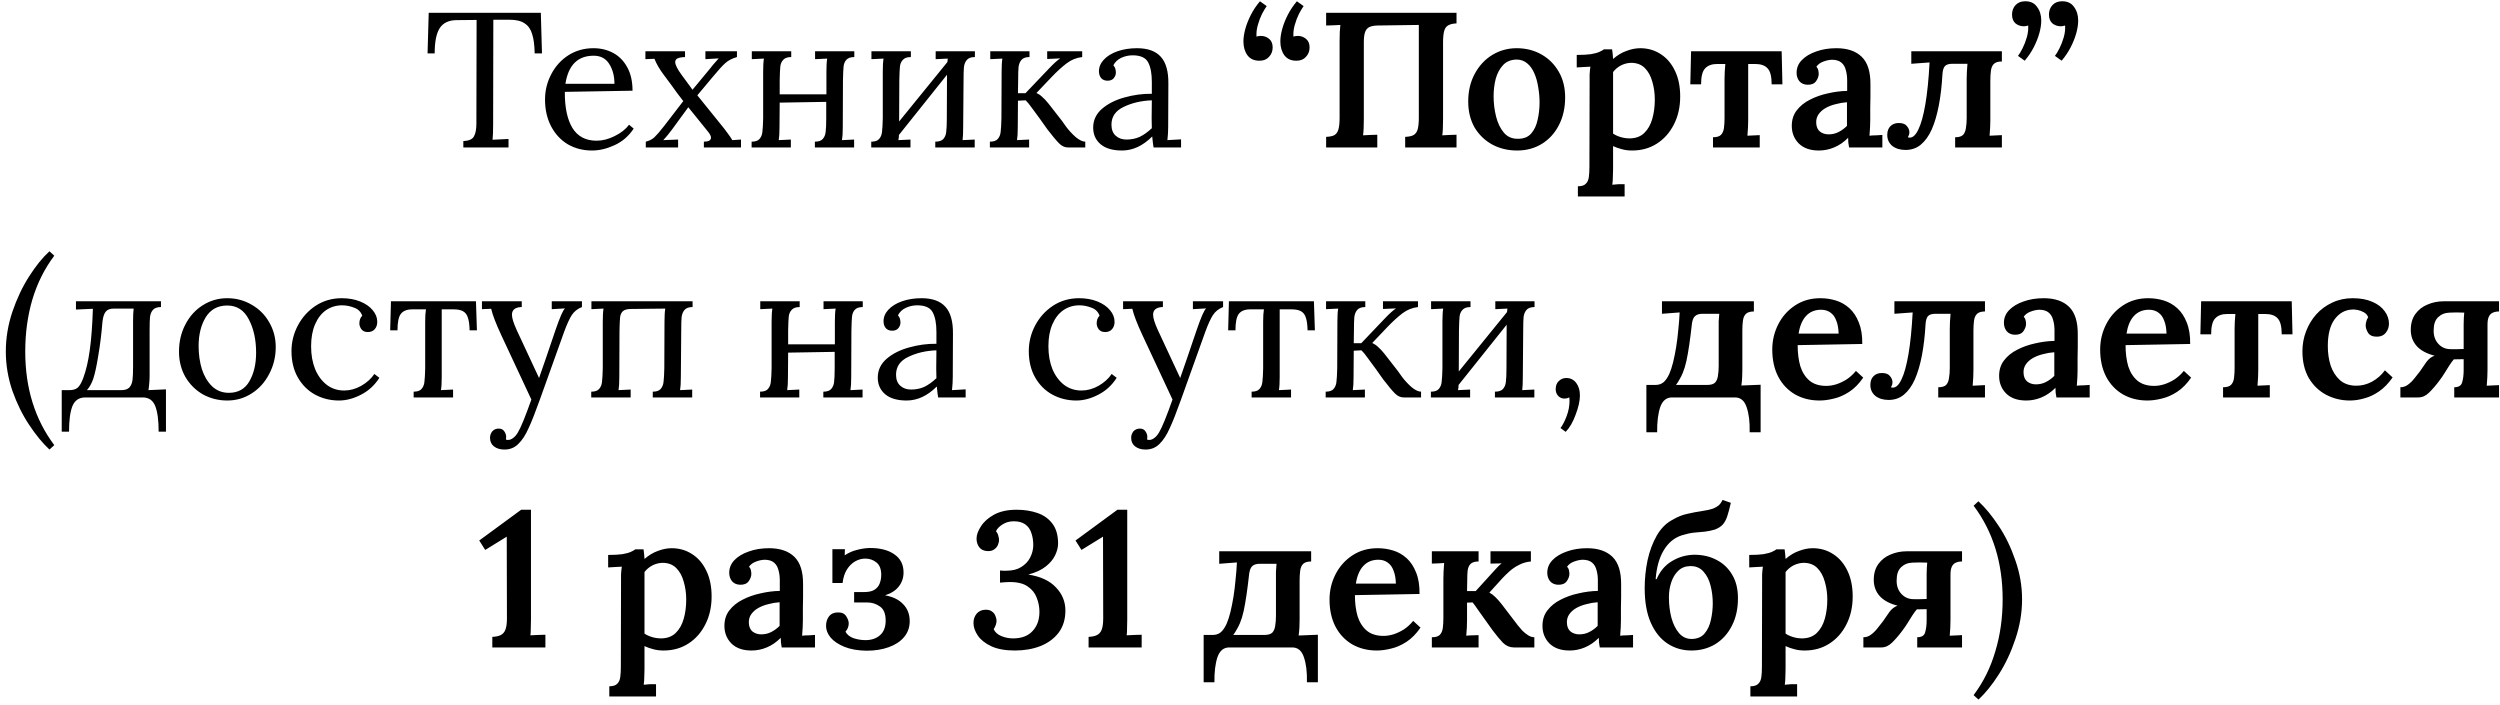 <?xml version="1.0" encoding="UTF-8"?> <svg xmlns="http://www.w3.org/2000/svg" width="390" height="110" viewBox="0 0 390 110" fill="none"> <path d="M72.279 22.01C73.139 21.97 73.689 21.73 73.929 21.29C74.189 20.85 74.319 20.17 74.319 19.25V18.32L74.349 3.11L71.259 3.14C70.019 3.14 69.129 3.56 68.589 4.4C68.069 5.22 67.809 6.53 67.809 8.33H66.699L66.879 2H84.369L84.549 8.33H83.409C83.389 7.07 83.259 6.07 83.019 5.33C82.799 4.57 82.409 4.01 81.849 3.65C81.309 3.27 80.529 3.08 79.509 3.08H76.959L76.929 19.43C76.929 20.49 76.899 21.28 76.839 21.8L79.329 21.68V23H72.279V22.01ZM92.344 23.48C90.964 23.48 89.714 23.16 88.594 22.52C87.494 21.86 86.624 20.93 85.984 19.73C85.344 18.51 85.024 17.11 85.024 15.53C85.024 14.13 85.344 12.82 85.984 11.6C86.624 10.36 87.514 9.37 88.654 8.63C89.814 7.89 91.124 7.52 92.584 7.52C93.724 7.52 94.754 7.77 95.674 8.27C96.594 8.77 97.324 9.52 97.864 10.52C98.404 11.5 98.674 12.71 98.674 14.15L88.114 14.33C88.094 16.73 88.484 18.6 89.284 19.94C90.104 21.28 91.364 21.95 93.064 21.95C93.984 21.95 94.924 21.71 95.884 21.23C96.864 20.75 97.614 20.16 98.134 19.46L98.854 20.06C98.094 21.22 97.104 22.08 95.884 22.64C94.684 23.2 93.504 23.48 92.344 23.48ZM95.854 13.07C95.854 11.87 95.584 10.84 95.044 9.98C94.504 9.12 93.694 8.69 92.614 8.69C90.134 8.69 88.664 10.15 88.204 13.07H95.854ZM100.744 22.1C101.304 21.96 101.754 21.73 102.094 21.41C102.434 21.09 102.934 20.51 103.594 19.67L106.594 15.77C106.254 15.33 105.924 14.9 105.604 14.48C105.304 14.06 105.024 13.67 104.764 13.31L103.624 11.78C102.924 10.86 102.414 9.99 102.094 9.17L100.684 9.23V8H106.864V8.9C106.344 8.92 105.954 8.99 105.694 9.11C105.454 9.23 105.334 9.42 105.334 9.68C105.334 10.1 105.654 10.75 106.294 11.63L108.034 14L110.764 10.7L111.244 10.1C111.684 9.58 111.974 9.25 112.114 9.11L110.044 9.23V8H114.964V8.9C114.204 9.12 113.604 9.43 113.164 9.83C112.724 10.21 112.034 10.97 111.094 12.11L108.784 14.87L112.924 20C113.004 20.12 113.184 20.36 113.464 20.72C113.744 21.08 114.004 21.46 114.244 21.86L115.594 21.77V23H109.804V22.1C110.544 22.1 110.914 21.89 110.914 21.47C110.914 21.25 110.784 20.97 110.524 20.63L107.374 16.73L104.854 20.18C104.334 20.88 103.874 21.44 103.474 21.86L105.784 21.77V23H100.744V22.1ZM131.472 19.82C131.472 20.72 131.432 21.4 131.352 21.86L133.242 21.77V23H127.122V22.1C127.702 22.1 128.112 21.96 128.352 21.68C128.612 21.38 128.762 21.01 128.802 20.57C128.862 20.11 128.892 19.4 128.892 18.44V15.89L121.632 16.01L121.602 19.82C121.602 20.72 121.562 21.4 121.482 21.86L123.372 21.77V23H117.252V22.1C117.832 22.1 118.242 21.96 118.482 21.68C118.742 21.38 118.892 21.01 118.932 20.57C118.992 20.11 119.032 19.4 119.052 18.44V11.18C119.052 10.28 119.092 9.6 119.172 9.14L117.282 9.23V8H123.432V8.9C122.852 8.9 122.432 9.05 122.172 9.35C121.912 9.63 121.762 9.99 121.722 10.43C121.682 10.85 121.652 11.56 121.632 12.56V14.72H128.922V11.18C128.922 10.28 128.962 9.6 129.042 9.14L127.152 9.23V8H133.272V8.9C132.692 8.9 132.272 9.05 132.012 9.35C131.772 9.63 131.632 9.99 131.592 10.43C131.552 10.85 131.522 11.56 131.502 12.56L131.472 19.82ZM152.084 8.9C151.504 8.9 151.084 9.05 150.824 9.35C150.584 9.63 150.434 10 150.374 10.46C150.334 10.9 150.314 11.6 150.314 12.56L150.254 19.82C150.254 20.72 150.224 21.4 150.164 21.86L152.054 21.77V23H145.904V22.1C146.484 22.1 146.904 21.96 147.164 21.68C147.424 21.38 147.574 21 147.614 20.54C147.674 20.08 147.704 19.38 147.704 18.44L147.734 11.66L140.234 21.05C140.234 21.31 140.204 21.58 140.144 21.86L142.034 21.77V23H135.914V22.1C136.494 22.1 136.904 21.96 137.144 21.68C137.404 21.38 137.554 21.01 137.594 20.57C137.654 20.11 137.694 19.4 137.714 18.44V11.18C137.714 10.28 137.754 9.6 137.834 9.14L135.944 9.23V8H142.094V8.9C141.514 8.9 141.094 9.05 140.834 9.35C140.574 9.63 140.424 9.99 140.384 10.43C140.344 10.85 140.314 11.56 140.294 12.56L140.264 18.95L147.794 9.68C147.794 9.56 147.814 9.38 147.854 9.14L145.964 9.23V8H152.084V8.9ZM165.672 18.86C165.712 18.9 165.932 19.21 166.332 19.79C166.752 20.35 167.242 20.88 167.802 21.38C168.382 21.86 168.882 22.1 169.302 22.1V23H166.572C166.092 23 165.642 22.79 165.222 22.37C164.802 21.95 164.192 21.22 163.392 20.18L162.222 18.53C161.782 17.91 161.362 17.34 160.962 16.82C160.582 16.28 160.262 15.89 160.002 15.65L158.802 15.71L158.772 19.82C158.772 20.72 158.732 21.4 158.652 21.86L160.542 21.77V23H154.422V22.1C155.002 22.1 155.412 21.96 155.652 21.68C155.912 21.38 156.062 21.01 156.102 20.57C156.162 20.11 156.202 19.4 156.222 18.44L156.252 11.18C156.252 10.28 156.292 9.6 156.372 9.14L154.482 9.23V8H160.602V8.9C160.022 8.9 159.602 9.05 159.342 9.35C159.102 9.63 158.952 10 158.892 10.46C158.852 10.9 158.832 11.6 158.832 12.56L158.802 14.54H159.972L163.632 10.7C164.392 9.9 164.982 9.37 165.402 9.11L163.362 9.2V8H168.822V8.9C167.942 9 167.142 9.32 166.422 9.86C165.702 10.4 164.902 11.13 164.022 12.05L161.682 14.51C162.042 14.67 162.352 14.88 162.612 15.14C162.892 15.38 163.202 15.71 163.542 16.13L165.672 18.86ZM175.036 23.48C173.576 23.48 172.456 23.15 171.676 22.49C170.916 21.83 170.536 20.97 170.536 19.91C170.536 18.75 170.996 17.77 171.916 16.97C172.856 16.17 174.026 15.58 175.426 15.2C176.846 14.8 178.266 14.61 179.686 14.63V12.77C179.686 11.47 179.496 10.46 179.116 9.74C178.736 9 177.926 8.63 176.686 8.63C176.066 8.63 175.476 8.76 174.916 9.02C174.356 9.28 173.946 9.67 173.686 10.19C173.946 10.47 174.076 10.85 174.076 11.33C174.076 11.63 173.966 11.92 173.746 12.2C173.526 12.46 173.206 12.59 172.786 12.59C172.366 12.59 172.036 12.46 171.796 12.2C171.556 11.92 171.436 11.56 171.436 11.12C171.436 10.46 171.686 9.86 172.186 9.32C172.706 8.76 173.416 8.32 174.316 8C175.236 7.68 176.256 7.52 177.376 7.52C179.056 7.52 180.296 7.97 181.096 8.87C181.896 9.75 182.286 11.15 182.266 13.07L182.236 19.82C182.236 20.46 182.196 21.14 182.116 21.86L184.246 21.74V23H179.956C179.896 22.7 179.826 22.13 179.746 21.29C178.286 22.75 176.716 23.48 175.036 23.48ZM175.726 21.77C176.486 21.77 177.176 21.63 177.796 21.35C178.416 21.05 179.046 20.6 179.686 20C179.666 19.7 179.656 19.19 179.656 18.47L179.686 15.65C178.046 15.71 176.586 16.05 175.306 16.67C174.026 17.27 173.386 18.2 173.386 19.46C173.386 20.2 173.606 20.77 174.046 21.17C174.486 21.57 175.046 21.77 175.726 21.77ZM196.555 0.2L197.605 0.95C197.405 1.23 197.165 1.63 196.885 2.15C196.625 2.67 196.405 3.25 196.225 3.89C196.045 4.51 195.975 5.12 196.015 5.72C196.155 5.66 196.275 5.63 196.375 5.63C196.475 5.61 196.575 5.6 196.675 5.6C197.175 5.6 197.605 5.75 197.965 6.05C198.345 6.35 198.535 6.8 198.535 7.4C198.535 7.98 198.345 8.47 197.965 8.87C197.605 9.27 197.125 9.47 196.525 9.47C195.685 9.49 195.045 9.21 194.605 8.63C194.185 8.05 193.975 7.33 193.975 6.47C193.975 5.87 194.075 5.21 194.275 4.49C194.475 3.77 194.765 3.04 195.145 2.3C195.525 1.56 195.995 0.86 196.555 0.2ZM202.315 0.2L203.365 0.95C203.165 1.23 202.925 1.63 202.645 2.15C202.385 2.67 202.165 3.25 201.985 3.89C201.805 4.51 201.735 5.12 201.775 5.72C201.915 5.66 202.035 5.63 202.135 5.63C202.235 5.61 202.335 5.6 202.435 5.6C202.935 5.6 203.365 5.75 203.725 6.05C204.105 6.35 204.295 6.8 204.295 7.4C204.295 7.98 204.105 8.47 203.725 8.87C203.365 9.27 202.885 9.47 202.285 9.47C201.445 9.49 200.805 9.21 200.365 8.63C199.945 8.05 199.735 7.33 199.735 6.47C199.735 5.87 199.835 5.21 200.035 4.49C200.235 3.77 200.525 3.04 200.905 2.3C201.285 1.56 201.755 0.86 202.315 0.2ZM206.877 23V21.35C207.437 21.33 207.867 21.24 208.167 21.08C208.467 20.9 208.677 20.6 208.797 20.18C208.917 19.74 208.977 19.14 208.977 18.38V6.41C208.977 5.91 208.987 5.43 209.007 4.97C209.047 4.51 209.077 4.15 209.097 3.89C208.757 3.91 208.367 3.93 207.927 3.95C207.487 3.95 207.137 3.96 206.877 3.98V2H227.217V3.65C226.677 3.67 226.247 3.77 225.927 3.95C225.627 4.11 225.417 4.4 225.297 4.82C225.177 5.24 225.117 5.84 225.117 6.62V18.53C225.117 19.07 225.107 19.57 225.087 20.03C225.067 20.49 225.037 20.85 224.997 21.11C225.337 21.09 225.727 21.07 226.167 21.05C226.607 21.03 226.957 21.02 227.217 21.02V23H219.207V21.35C219.767 21.33 220.197 21.24 220.497 21.08C220.817 20.9 221.037 20.6 221.157 20.18C221.277 19.74 221.337 19.14 221.337 18.38V3.89L214.827 3.98C214.327 4 213.927 4.08 213.627 4.22C213.327 4.36 213.107 4.61 212.967 4.97C212.827 5.33 212.757 5.86 212.757 6.56V18.53C212.757 19.07 212.747 19.57 212.727 20.03C212.707 20.49 212.677 20.85 212.637 21.11C212.977 21.09 213.367 21.07 213.807 21.05C214.247 21.03 214.597 21.02 214.857 21.02V23H206.877ZM236.662 23.48C235.242 23.48 233.952 23.17 232.792 22.55C231.632 21.91 230.712 21.02 230.032 19.88C229.372 18.72 229.042 17.37 229.042 15.83C229.042 14.21 229.382 12.77 230.062 11.51C230.742 10.25 231.652 9.27 232.792 8.57C233.952 7.87 235.222 7.52 236.602 7.52C238.022 7.52 239.302 7.84 240.442 8.48C241.582 9.12 242.482 10.01 243.142 11.15C243.822 12.29 244.162 13.64 244.162 15.2C244.162 16.84 243.832 18.29 243.172 19.55C242.532 20.79 241.642 21.76 240.502 22.46C239.382 23.14 238.102 23.48 236.662 23.48ZM236.812 21.65C237.712 21.65 238.402 21.37 238.882 20.81C239.362 20.25 239.692 19.54 239.872 18.68C240.072 17.8 240.172 16.9 240.172 15.98C240.172 15.2 240.102 14.41 239.962 13.61C239.842 12.81 239.642 12.09 239.362 11.45C239.082 10.79 238.712 10.27 238.252 9.89C237.792 9.49 237.232 9.29 236.572 9.29C235.692 9.31 234.992 9.6 234.472 10.16C233.952 10.72 233.572 11.43 233.332 12.29C233.112 13.15 233.002 14.06 233.002 15.02C233.002 16.1 233.132 17.16 233.392 18.2C233.652 19.22 234.062 20.06 234.622 20.72C235.182 21.36 235.912 21.67 236.812 21.65ZM246.15 30.65V29.06C246.73 29.06 247.14 28.93 247.38 28.67C247.64 28.43 247.8 28.08 247.86 27.62C247.92 27.16 247.95 26.64 247.95 26.06L247.98 12.77C247.98 12.41 247.98 12.03 247.98 11.63C248 11.23 248.04 10.82 248.1 10.4C247.76 10.42 247.38 10.44 246.96 10.46C246.56 10.48 246.23 10.5 245.97 10.52V8.57C246.89 8.57 247.63 8.53 248.19 8.45C248.77 8.35 249.21 8.23 249.51 8.09C249.83 7.95 250.06 7.82 250.2 7.7H251.49C251.53 7.9 251.56 8.14 251.58 8.42C251.6 8.7 251.62 8.96 251.64 9.2C252.3 8.62 253 8.2 253.74 7.94C254.48 7.66 255.19 7.52 255.87 7.52C257.07 7.52 258.14 7.83 259.08 8.45C260.02 9.05 260.76 9.92 261.3 11.06C261.84 12.18 262.11 13.51 262.11 15.05C262.11 16.69 261.78 18.15 261.12 19.43C260.48 20.69 259.6 21.68 258.48 22.4C257.36 23.12 256.07 23.48 254.61 23.48C254.01 23.48 253.47 23.41 252.99 23.27C252.51 23.15 252.06 22.99 251.64 22.79V26.36C251.64 26.68 251.63 27.06 251.61 27.5C251.61 27.96 251.58 28.4 251.52 28.82C251.84 28.78 252.18 28.75 252.54 28.73C252.9 28.73 253.2 28.73 253.44 28.73V30.65H246.15ZM254.28 21.59C255.2 21.57 255.94 21.29 256.5 20.75C257.08 20.19 257.5 19.45 257.76 18.53C258.02 17.61 258.15 16.61 258.15 15.53C258.15 14.55 258.02 13.62 257.76 12.74C257.52 11.86 257.13 11.15 256.59 10.61C256.05 10.07 255.33 9.8 254.43 9.8C253.87 9.82 253.34 9.96 252.84 10.22C252.36 10.48 251.96 10.82 251.64 11.24C251.64 11.68 251.64 12.13 251.64 12.59C251.64 13.05 251.64 13.54 251.64 14.06C251.64 14.58 251.64 15.17 251.64 15.83C251.64 16.47 251.64 17.2 251.64 18.02C251.64 18.84 251.64 19.78 251.64 20.84C251.96 21.06 252.35 21.24 252.81 21.38C253.27 21.52 253.76 21.59 254.28 21.59ZM267.228 23V21.41C267.808 21.41 268.218 21.29 268.458 21.05C268.718 20.79 268.878 20.43 268.938 19.97C268.998 19.51 269.028 18.99 269.028 18.41V12.29C269.028 11.97 269.038 11.61 269.058 11.21C269.078 10.79 269.108 10.38 269.148 9.98H267.918C267.058 9.98 266.418 10.21 265.998 10.67C265.578 11.11 265.368 11.94 265.368 13.16H263.688L263.808 8H277.938L278.058 13.16H276.378C276.378 11.94 276.168 11.11 275.748 10.67C275.348 10.21 274.688 9.98 273.768 9.98H272.718V18.71C272.718 19.03 272.708 19.42 272.688 19.88C272.668 20.32 272.638 20.75 272.598 21.17L274.518 21.08V23H267.228ZM288.458 23C288.398 22.7 288.358 22.45 288.338 22.25C288.338 22.03 288.328 21.78 288.308 21.5C287.628 22.18 286.898 22.68 286.118 23C285.358 23.32 284.568 23.48 283.748 23.48C282.388 23.48 281.338 23.11 280.598 22.37C279.878 21.63 279.518 20.72 279.518 19.64C279.518 18.68 279.778 17.87 280.298 17.21C280.818 16.53 281.498 15.98 282.338 15.56C283.178 15.12 284.108 14.79 285.128 14.57C286.148 14.33 287.158 14.2 288.158 14.18V12.53C288.158 11.95 288.088 11.42 287.948 10.94C287.828 10.44 287.598 10.05 287.258 9.77C286.918 9.47 286.418 9.32 285.758 9.32C285.318 9.34 284.868 9.44 284.408 9.62C283.968 9.78 283.618 10.04 283.358 10.4C283.518 10.58 283.618 10.78 283.658 11C283.698 11.2 283.718 11.38 283.718 11.54C283.718 11.9 283.578 12.28 283.298 12.68C283.018 13.06 282.568 13.24 281.948 13.22C281.408 13.2 280.988 13.01 280.688 12.65C280.408 12.29 280.268 11.86 280.268 11.36C280.268 10.6 280.538 9.94 281.078 9.38C281.638 8.8 282.388 8.35 283.328 8.03C284.268 7.69 285.318 7.52 286.478 7.52C288.198 7.52 289.518 7.97 290.438 8.87C291.358 9.77 291.808 11.21 291.788 13.19C291.788 13.89 291.788 14.53 291.788 15.11C291.788 15.67 291.778 16.24 291.758 16.82C291.758 17.38 291.758 18.01 291.758 18.71C291.758 19.01 291.748 19.39 291.728 19.85C291.708 20.29 291.678 20.73 291.638 21.17C291.998 21.13 292.358 21.11 292.718 21.11C293.098 21.09 293.408 21.07 293.648 21.05V23H288.458ZM288.128 15.95C287.528 15.99 286.938 16.09 286.358 16.25C285.778 16.39 285.258 16.59 284.798 16.85C284.338 17.11 283.968 17.44 283.688 17.84C283.428 18.22 283.308 18.66 283.328 19.16C283.348 19.78 283.548 20.24 283.928 20.54C284.308 20.82 284.748 20.96 285.248 20.96C285.828 20.96 286.348 20.84 286.808 20.6C287.288 20.36 287.728 20.04 288.128 19.64C288.128 19.44 288.128 19.23 288.128 19.01C288.128 18.79 288.128 18.57 288.128 18.35C288.128 18.07 288.128 17.72 288.128 17.3C288.128 16.88 288.128 16.43 288.128 15.95ZM297.263 23.39C296.423 23.39 295.733 23.18 295.193 22.76C294.673 22.32 294.413 21.75 294.413 21.05C294.413 20.47 294.573 20.02 294.893 19.7C295.213 19.36 295.653 19.19 296.213 19.19C296.813 19.19 297.233 19.35 297.473 19.67C297.733 19.97 297.863 20.29 297.863 20.63C297.863 20.83 297.833 20.99 297.773 21.11C297.733 21.21 297.683 21.31 297.623 21.41C297.703 21.45 297.803 21.47 297.923 21.47C298.423 21.47 298.873 21.04 299.273 20.18C299.693 19.32 300.053 18.02 300.353 16.28C300.653 14.54 300.873 12.36 301.013 9.74L298.163 9.95V8H312.293V9.59C311.713 9.59 311.293 9.72 311.033 9.98C310.793 10.22 310.643 10.57 310.583 11.03C310.523 11.47 310.493 11.99 310.493 12.59V18.71C310.493 19.03 310.483 19.42 310.463 19.88C310.443 20.32 310.413 20.75 310.373 21.17L312.293 21.08V23H305.003V21.41C305.583 21.41 305.993 21.29 306.233 21.05C306.473 20.79 306.623 20.43 306.683 19.97C306.763 19.51 306.803 18.99 306.803 18.41V12.29C306.803 11.97 306.813 11.6 306.833 11.18C306.853 10.76 306.883 10.35 306.923 9.95H304.553C303.993 9.95 303.603 10.08 303.383 10.34C303.183 10.58 303.063 10.99 303.023 11.57C302.923 13.37 302.733 15 302.453 16.46C302.173 17.92 301.803 19.17 301.343 20.21C300.883 21.23 300.313 22.02 299.633 22.58C298.973 23.12 298.183 23.39 297.263 23.39ZM315.857 9.47L314.807 8.72C315.027 8.44 315.267 8.04 315.527 7.52C315.787 7 316.007 6.43 316.187 5.81C316.367 5.17 316.437 4.56 316.397 3.98C316.257 4.02 316.137 4.05 316.037 4.07C315.937 4.09 315.837 4.1 315.737 4.1C315.237 4.1 314.797 3.95 314.417 3.65C314.057 3.33 313.877 2.87 313.877 2.27C313.877 1.69 314.057 1.2 314.417 0.8C314.797 0.4 315.287 0.2 315.887 0.2C316.727 0.18 317.357 0.47 317.777 1.07C318.217 1.65 318.437 2.36 318.437 3.2C318.437 3.8 318.337 4.46 318.137 5.18C317.937 5.9 317.647 6.63 317.267 7.37C316.887 8.11 316.417 8.81 315.857 9.47ZM321.617 9.47L320.567 8.72C320.787 8.44 321.027 8.04 321.287 7.52C321.547 7 321.767 6.43 321.947 5.81C322.127 5.17 322.197 4.56 322.157 3.98C322.017 4.02 321.897 4.05 321.797 4.07C321.697 4.09 321.597 4.1 321.497 4.1C320.997 4.1 320.557 3.95 320.177 3.65C319.817 3.33 319.637 2.87 319.637 2.27C319.637 1.69 319.817 1.2 320.177 0.8C320.557 0.4 321.047 0.2 321.647 0.2C322.487 0.18 323.117 0.47 323.537 1.07C323.977 1.65 324.197 2.36 324.197 3.2C324.197 3.8 324.097 4.46 323.897 5.18C323.697 5.9 323.407 6.63 323.027 7.37C322.647 8.11 322.177 8.81 321.617 9.47ZM8.468 39.89C6.948 41.91 5.808 44.19 5.048 46.73C4.308 49.25 3.938 51.95 3.938 54.83C3.938 60.55 5.448 65.42 8.468 69.44L7.718 70.13C6.638 69.13 5.578 67.84 4.538 66.26C3.498 64.7 2.628 62.93 1.928 60.95C1.248 58.95 0.908 56.91 0.908 54.83C0.908 52.75 1.248 50.69 1.928 48.65C2.628 46.59 3.498 44.75 4.538 43.13C5.578 41.49 6.638 40.18 7.718 39.2L8.468 39.89ZM9.629 60.86H10.859C11.379 60.86 11.789 60.74 12.089 60.5C12.409 60.24 12.709 59.73 12.989 58.97C13.429 57.79 13.769 56.33 14.009 54.59C14.249 52.85 14.409 50.71 14.489 48.17L11.849 48.29V47H25.109V47.9C24.529 47.9 24.109 48.05 23.849 48.35C23.609 48.63 23.459 49 23.399 49.46C23.359 49.9 23.339 50.6 23.339 51.56V58.82C23.319 58.98 23.309 59.19 23.309 59.45C23.269 60.05 23.219 60.52 23.159 60.86L25.889 60.74V67.34H24.749C24.749 65.56 24.569 64.22 24.209 63.32C23.849 62.44 23.199 62 22.259 62H13.289C12.349 62 11.689 62.44 11.309 63.32C10.949 64.22 10.769 65.56 10.769 67.34H9.629V60.86ZM18.929 60.86C19.509 60.86 19.929 60.72 20.189 60.44C20.449 60.14 20.609 59.76 20.669 59.3C20.729 58.82 20.759 58.12 20.759 57.2V50.18C20.759 49.28 20.789 48.6 20.849 48.14H17.729C17.149 48.14 16.729 48.31 16.469 48.65C16.229 48.97 16.069 49.47 15.989 50.15C15.829 52.09 15.609 53.87 15.329 55.49C15.069 57.11 14.809 58.31 14.549 59.09C14.289 59.83 13.959 60.42 13.559 60.86H18.929ZM35.453 62.48C34.074 62.48 32.803 62.16 31.643 61.52C30.503 60.86 29.593 59.95 28.913 58.79C28.253 57.63 27.924 56.32 27.924 54.86C27.924 53.3 28.253 51.89 28.913 50.63C29.573 49.35 30.474 48.35 31.613 47.63C32.773 46.89 34.053 46.52 35.453 46.52C36.834 46.52 38.103 46.86 39.264 47.54C40.423 48.2 41.334 49.11 41.993 50.27C42.673 51.43 43.014 52.72 43.014 54.14C43.014 55.66 42.673 57.06 41.993 58.34C41.334 59.62 40.423 60.63 39.264 61.37C38.123 62.11 36.853 62.48 35.453 62.48ZM35.694 61.28C37.154 61.28 38.224 60.68 38.904 59.48C39.603 58.28 39.953 56.79 39.953 55.01C39.953 52.99 39.574 51.26 38.813 49.82C38.074 48.38 36.953 47.66 35.453 47.66C33.974 47.66 32.853 48.27 32.093 49.49C31.354 50.71 30.983 52.21 30.983 53.99C30.983 55.27 31.154 56.47 31.494 57.59C31.854 58.69 32.383 59.58 33.084 60.26C33.803 60.94 34.673 61.28 35.694 61.28ZM52.882 62.48C51.522 62.48 50.272 62.17 49.132 61.55C48.012 60.93 47.122 60.04 46.462 58.88C45.802 57.72 45.472 56.35 45.472 54.77C45.472 53.37 45.802 52.04 46.462 50.78C47.142 49.5 48.072 48.47 49.252 47.69C50.452 46.91 51.802 46.52 53.302 46.52C54.382 46.52 55.342 46.69 56.182 47.03C57.022 47.37 57.672 47.82 58.132 48.38C58.612 48.94 58.852 49.55 58.852 50.21C58.852 50.67 58.722 51.05 58.462 51.35C58.202 51.65 57.842 51.8 57.382 51.8C56.942 51.8 56.612 51.66 56.392 51.38C56.172 51.08 56.062 50.77 56.062 50.45C56.062 49.95 56.212 49.55 56.512 49.25C56.292 48.63 55.862 48.21 55.222 47.99C54.602 47.75 53.982 47.63 53.362 47.63C52.442 47.63 51.612 47.88 50.872 48.38C50.152 48.88 49.582 49.61 49.162 50.57C48.742 51.53 48.532 52.68 48.532 54.02C48.532 55.36 48.742 56.55 49.162 57.59C49.602 58.63 50.212 59.45 50.992 60.05C51.772 60.63 52.672 60.92 53.692 60.92C54.592 60.92 55.472 60.68 56.332 60.2C57.212 59.7 57.902 59.08 58.402 58.34L59.182 58.94C58.442 60.1 57.482 60.98 56.302 61.58C55.142 62.18 54.002 62.48 52.882 62.48ZM64.529 61.1C65.109 61.1 65.519 60.96 65.759 60.68C66.019 60.38 66.169 60.01 66.209 59.57C66.269 59.11 66.309 58.4 66.329 57.44V50.18C66.329 49.36 66.369 48.72 66.449 48.26H64.319C63.479 48.26 62.879 48.5 62.519 48.98C62.179 49.44 62.009 50.29 62.009 51.53H60.869L60.989 47H74.249L74.399 51.53H73.259C73.239 50.67 73.149 50.01 72.989 49.55C72.849 49.09 72.599 48.76 72.239 48.56C71.899 48.36 71.409 48.26 70.769 48.26H68.909V58.82C68.909 59.72 68.869 60.4 68.789 60.86L70.679 60.77V62H64.529V61.1ZM78.693 70.13C78.033 70.13 77.493 69.97 77.073 69.65C76.653 69.33 76.443 68.88 76.443 68.3C76.443 67.92 76.563 67.58 76.803 67.28C77.063 67 77.393 66.86 77.793 66.86C78.193 66.86 78.483 67 78.663 67.28C78.863 67.56 78.963 67.85 78.963 68.15C78.963 68.33 78.953 68.47 78.933 68.57C78.993 68.61 79.103 68.63 79.263 68.63C79.523 68.63 79.783 68.53 80.043 68.33C80.323 68.13 80.573 67.84 80.793 67.46C81.253 66.7 81.953 64.99 82.893 62.33L78.213 52.31C77.373 50.51 76.843 49.13 76.623 48.17L75.183 48.23V47H81.393V47.9H81.273C80.333 47.96 79.863 48.36 79.863 49.1C79.863 49.6 80.103 50.38 80.583 51.44L84.093 58.97C84.693 57.27 85.553 54.76 86.673 51.44C87.353 49.46 87.843 48.35 88.143 48.11L86.073 48.23V47H90.783V47.9C90.103 48.16 89.573 48.58 89.193 49.16C88.833 49.72 88.433 50.6 87.993 51.8L84.243 62.27C83.523 64.29 82.923 65.81 82.443 66.83C81.983 67.87 81.453 68.68 80.853 69.26C80.273 69.84 79.553 70.13 78.693 70.13ZM108.042 47.9C107.462 47.9 107.042 48.05 106.782 48.35C106.542 48.63 106.392 49 106.332 49.46C106.292 49.9 106.272 50.6 106.272 51.56L106.212 58.82C106.212 59.72 106.172 60.4 106.092 60.86L107.982 60.77V62H101.832V61.1C102.412 61.1 102.822 60.96 103.062 60.68C103.322 60.38 103.472 60.01 103.512 59.57C103.572 59.11 103.612 58.4 103.632 57.44L103.662 50.18C103.662 49.28 103.702 48.6 103.782 48.14L98.442 48.2C97.842 48.2 97.412 48.32 97.152 48.56C96.912 48.8 96.772 49.12 96.732 49.52C96.692 49.92 96.662 50.6 96.642 51.56L96.612 58.82C96.612 59.72 96.572 60.4 96.492 60.86L98.382 60.77V62H92.232V61.1C92.812 61.1 93.222 60.96 93.462 60.68C93.722 60.38 93.872 60.01 93.912 59.57C93.972 59.11 94.012 58.4 94.032 57.44V50.18C94.032 49.28 94.072 48.6 94.152 48.14L92.262 48.23V47H108.042V47.9ZM132.79 58.82C132.79 59.72 132.75 60.4 132.67 60.86L134.56 60.77V62H128.44V61.1C129.02 61.1 129.43 60.96 129.67 60.68C129.93 60.38 130.08 60.01 130.12 59.57C130.18 59.11 130.21 58.4 130.21 57.44V54.89L122.95 55.01L122.92 58.82C122.92 59.72 122.88 60.4 122.8 60.86L124.69 60.77V62H118.57V61.1C119.15 61.1 119.56 60.96 119.8 60.68C120.06 60.38 120.21 60.01 120.25 59.57C120.31 59.11 120.35 58.4 120.37 57.44V50.18C120.37 49.28 120.41 48.6 120.49 48.14L118.6 48.23V47H124.75V47.9C124.17 47.9 123.75 48.05 123.49 48.35C123.23 48.63 123.08 48.99 123.04 49.43C123 49.85 122.97 50.56 122.95 51.56V53.72H130.24V50.18C130.24 49.28 130.28 48.6 130.36 48.14L128.47 48.23V47H134.59V47.9C134.01 47.9 133.59 48.05 133.33 48.35C133.09 48.63 132.95 48.99 132.91 49.43C132.87 49.85 132.84 50.56 132.82 51.56L132.79 58.82ZM141.432 62.48C139.972 62.48 138.852 62.15 138.072 61.49C137.312 60.83 136.932 59.97 136.932 58.91C136.932 57.75 137.392 56.77 138.312 55.97C139.252 55.17 140.422 54.58 141.822 54.2C143.242 53.8 144.662 53.61 146.082 53.63V51.77C146.082 50.47 145.892 49.46 145.512 48.74C145.132 48 144.322 47.63 143.082 47.63C142.462 47.63 141.872 47.76 141.312 48.02C140.752 48.28 140.342 48.67 140.082 49.19C140.342 49.47 140.472 49.85 140.472 50.33C140.472 50.63 140.362 50.92 140.142 51.2C139.922 51.46 139.602 51.59 139.182 51.59C138.762 51.59 138.432 51.46 138.192 51.2C137.952 50.92 137.832 50.56 137.832 50.12C137.832 49.46 138.082 48.86 138.582 48.32C139.102 47.76 139.812 47.32 140.712 47C141.632 46.68 142.652 46.52 143.772 46.52C145.452 46.52 146.692 46.97 147.492 47.87C148.292 48.75 148.682 50.15 148.662 52.07L148.632 58.82C148.632 59.46 148.592 60.14 148.512 60.86L150.642 60.74V62H146.352C146.292 61.7 146.222 61.13 146.142 60.29C144.682 61.75 143.112 62.48 141.432 62.48ZM142.122 60.77C142.882 60.77 143.572 60.63 144.192 60.35C144.812 60.05 145.442 59.6 146.082 59C146.062 58.7 146.052 58.19 146.052 57.47L146.082 54.65C144.442 54.71 142.982 55.05 141.702 55.67C140.422 56.27 139.782 57.2 139.782 58.46C139.782 59.2 140.002 59.77 140.442 60.17C140.882 60.57 141.442 60.77 142.122 60.77ZM167.902 62.48C166.542 62.48 165.292 62.17 164.152 61.55C163.032 60.93 162.142 60.04 161.482 58.88C160.822 57.72 160.492 56.35 160.492 54.77C160.492 53.37 160.822 52.04 161.482 50.78C162.162 49.5 163.092 48.47 164.272 47.69C165.472 46.91 166.822 46.52 168.322 46.52C169.402 46.52 170.362 46.69 171.202 47.03C172.042 47.37 172.692 47.82 173.152 48.38C173.632 48.94 173.872 49.55 173.872 50.21C173.872 50.67 173.742 51.05 173.482 51.35C173.222 51.65 172.862 51.8 172.402 51.8C171.962 51.8 171.632 51.66 171.412 51.38C171.192 51.08 171.082 50.77 171.082 50.45C171.082 49.95 171.232 49.55 171.532 49.25C171.312 48.63 170.882 48.21 170.242 47.99C169.622 47.75 169.002 47.63 168.382 47.63C167.462 47.63 166.632 47.88 165.892 48.38C165.172 48.88 164.602 49.61 164.182 50.57C163.762 51.53 163.552 52.68 163.552 54.02C163.552 55.36 163.762 56.55 164.182 57.59C164.622 58.63 165.232 59.45 166.012 60.05C166.792 60.63 167.692 60.92 168.712 60.92C169.612 60.92 170.492 60.68 171.352 60.2C172.232 59.7 172.922 59.08 173.422 58.34L174.202 58.94C173.462 60.1 172.502 60.98 171.322 61.58C170.162 62.18 169.022 62.48 167.902 62.48ZM178.712 70.13C178.052 70.13 177.512 69.97 177.092 69.65C176.672 69.33 176.462 68.88 176.462 68.3C176.462 67.92 176.582 67.58 176.822 67.28C177.082 67 177.412 66.86 177.812 66.86C178.212 66.86 178.502 67 178.682 67.28C178.882 67.56 178.982 67.85 178.982 68.15C178.982 68.33 178.972 68.47 178.952 68.57C179.012 68.61 179.122 68.63 179.282 68.63C179.542 68.63 179.802 68.53 180.062 68.33C180.342 68.13 180.592 67.84 180.812 67.46C181.272 66.7 181.972 64.99 182.912 62.33L178.232 52.31C177.392 50.51 176.862 49.13 176.642 48.17L175.202 48.23V47H181.412V47.9H181.292C180.352 47.96 179.882 48.36 179.882 49.1C179.882 49.6 180.122 50.38 180.602 51.44L184.112 58.97C184.712 57.27 185.572 54.76 186.692 51.44C187.372 49.46 187.862 48.35 188.162 48.11L186.092 48.23V47H190.802V47.9C190.122 48.16 189.592 48.58 189.212 49.16C188.852 49.72 188.452 50.6 188.012 51.8L184.262 62.27C183.542 64.29 182.942 65.81 182.462 66.83C182.002 67.87 181.472 68.68 180.872 69.26C180.292 69.84 179.572 70.13 178.712 70.13ZM195.252 61.1C195.832 61.1 196.242 60.96 196.482 60.68C196.742 60.38 196.892 60.01 196.932 59.57C196.992 59.11 197.032 58.4 197.052 57.44V50.18C197.052 49.36 197.092 48.72 197.172 48.26H195.042C194.202 48.26 193.602 48.5 193.242 48.98C192.902 49.44 192.732 50.29 192.732 51.53H191.592L191.712 47H204.972L205.122 51.53H203.982C203.962 50.67 203.872 50.01 203.712 49.55C203.572 49.09 203.322 48.76 202.962 48.56C202.622 48.36 202.132 48.26 201.492 48.26H199.632V58.82C199.632 59.72 199.592 60.4 199.512 60.86L201.402 60.77V62H195.252V61.1ZM218.055 57.86C218.095 57.9 218.315 58.21 218.715 58.79C219.135 59.35 219.625 59.88 220.185 60.38C220.765 60.86 221.265 61.1 221.685 61.1V62H218.955C218.475 62 218.025 61.79 217.605 61.37C217.185 60.95 216.575 60.22 215.775 59.18L214.605 57.53C214.165 56.91 213.745 56.34 213.345 55.82C212.965 55.28 212.645 54.89 212.385 54.65L211.185 54.71L211.155 58.82C211.155 59.72 211.115 60.4 211.035 60.86L212.925 60.77V62H206.805V61.1C207.385 61.1 207.795 60.96 208.035 60.68C208.295 60.38 208.445 60.01 208.485 59.57C208.545 59.11 208.585 58.4 208.605 57.44L208.635 50.18C208.635 49.28 208.675 48.6 208.755 48.14L206.865 48.23V47H212.985V47.9C212.405 47.9 211.985 48.05 211.725 48.35C211.485 48.63 211.335 49 211.275 49.46C211.235 49.9 211.215 50.6 211.215 51.56L211.185 53.54H212.355L216.015 49.7C216.775 48.9 217.365 48.37 217.785 48.11L215.745 48.2V47H221.205V47.9C220.325 48 219.525 48.32 218.805 48.86C218.085 49.4 217.285 50.13 216.405 51.05L214.065 53.51C214.425 53.67 214.735 53.88 214.995 54.14C215.275 54.38 215.585 54.71 215.925 55.13L218.055 57.86ZM239.389 47.9C238.809 47.9 238.389 48.05 238.129 48.35C237.889 48.63 237.739 49 237.679 49.46C237.639 49.9 237.619 50.6 237.619 51.56L237.559 58.82C237.559 59.72 237.529 60.4 237.469 60.86L239.359 60.77V62H233.209V61.1C233.789 61.1 234.209 60.96 234.469 60.68C234.729 60.38 234.879 60 234.919 59.54C234.979 59.08 235.009 58.38 235.009 57.44L235.039 50.66L227.539 60.05C227.539 60.31 227.509 60.58 227.449 60.86L229.339 60.77V62H223.219V61.1C223.799 61.1 224.209 60.96 224.449 60.68C224.709 60.38 224.859 60.01 224.899 59.57C224.959 59.11 224.999 58.4 225.019 57.44V50.18C225.019 49.28 225.059 48.6 225.139 48.14L223.249 48.23V47H229.399V47.9C228.819 47.9 228.399 48.05 228.139 48.35C227.879 48.63 227.729 48.99 227.689 49.43C227.649 49.85 227.619 50.56 227.599 51.56L227.569 57.95L235.099 48.68C235.099 48.56 235.119 48.38 235.159 48.14L233.269 48.23V47H239.389V47.9ZM243.437 66.77C243.777 66.33 244.097 65.71 244.397 64.91C244.697 64.11 244.847 63.32 244.847 62.54C244.847 62.3 244.837 62.12 244.817 62C244.557 62.12 244.307 62.18 244.067 62.18C243.667 62.18 243.337 62.04 243.077 61.76C242.817 61.48 242.687 61.13 242.687 60.71C242.687 60.17 242.847 59.75 243.167 59.45C243.487 59.13 243.877 58.97 244.337 58.97C244.997 58.97 245.517 59.23 245.897 59.75C246.277 60.25 246.467 60.9 246.467 61.7C246.467 62.52 246.247 63.51 245.807 64.67C245.387 65.83 244.867 66.73 244.247 67.37L243.437 66.77ZM256.836 67.43V60.05H258.276C258.736 60.05 259.136 59.92 259.476 59.66C259.816 59.38 260.126 58.94 260.406 58.34C260.626 57.84 260.826 57.23 261.006 56.51C261.186 55.77 261.346 54.97 261.486 54.11C261.626 53.23 261.736 52.33 261.816 51.41C261.916 50.49 261.986 49.6 262.026 48.74L259.266 48.95V47H273.606V48.59C273.026 48.59 272.606 48.72 272.346 48.98C272.106 49.22 271.956 49.57 271.896 50.03C271.836 50.47 271.806 50.99 271.806 51.59V57.71C271.806 58.03 271.796 58.41 271.776 58.85C271.756 59.29 271.716 59.72 271.656 60.14L274.656 60.02V67.43H272.946C272.986 65.83 272.826 64.52 272.466 63.5C272.126 62.5 271.526 62 270.666 62H260.826C259.966 62 259.356 62.5 258.996 63.5C258.656 64.52 258.496 65.83 258.516 67.43H256.836ZM261.456 60.05H266.316C266.896 60.05 267.306 59.93 267.546 59.69C267.786 59.43 267.936 59.08 267.996 58.64C268.076 58.18 268.116 57.65 268.116 57.05V51.26C268.116 50.94 268.116 50.57 268.116 50.15C268.136 49.73 268.166 49.33 268.206 48.95H265.596C265.076 48.95 264.686 49.07 264.426 49.31C264.186 49.53 264.026 49.91 263.946 50.45C263.806 51.71 263.666 52.82 263.526 53.78C263.386 54.74 263.236 55.59 263.076 56.33C262.916 57.05 262.726 57.67 262.506 58.19C262.366 58.53 262.206 58.85 262.026 59.15C261.866 59.45 261.676 59.75 261.456 60.05ZM283.854 62.48C282.414 62.48 281.134 62.16 280.014 61.52C278.894 60.86 278.024 59.94 277.404 58.76C276.784 57.56 276.474 56.15 276.474 54.53C276.474 53.13 276.784 51.82 277.404 50.6C278.024 49.38 278.894 48.4 280.014 47.66C281.154 46.9 282.474 46.52 283.974 46.52C284.814 46.52 285.624 46.64 286.404 46.88C287.184 47.12 287.884 47.52 288.504 48.08C289.124 48.64 289.614 49.38 289.974 50.3C290.354 51.22 290.534 52.34 290.514 53.66L280.434 53.84C280.434 55.08 280.574 56.18 280.854 57.14C281.154 58.08 281.634 58.83 282.294 59.39C282.954 59.93 283.824 60.2 284.904 60.2C285.384 60.2 285.894 60.12 286.434 59.96C286.994 59.78 287.544 59.52 288.084 59.18C288.624 58.82 289.104 58.38 289.524 57.86L290.664 58.91C290.004 59.87 289.274 60.61 288.474 61.13C287.674 61.65 286.874 62 286.074 62.18C285.274 62.38 284.534 62.48 283.854 62.48ZM280.584 52.04H286.824C286.804 51.24 286.684 50.57 286.464 50.03C286.264 49.47 285.964 49.05 285.564 48.77C285.164 48.47 284.674 48.32 284.094 48.32C283.114 48.32 282.324 48.65 281.724 49.31C281.144 49.95 280.764 50.86 280.584 52.04ZM294.626 62.39C293.786 62.39 293.096 62.18 292.556 61.76C292.036 61.32 291.776 60.75 291.776 60.05C291.776 59.47 291.936 59.02 292.256 58.7C292.576 58.36 293.016 58.19 293.576 58.19C294.176 58.19 294.596 58.35 294.836 58.67C295.096 58.97 295.226 59.29 295.226 59.63C295.226 59.83 295.196 59.99 295.136 60.11C295.096 60.21 295.046 60.31 294.986 60.41C295.066 60.45 295.166 60.47 295.286 60.47C295.786 60.47 296.236 60.04 296.636 59.18C297.056 58.32 297.416 57.02 297.716 55.28C298.016 53.54 298.236 51.36 298.376 48.74L295.526 48.95V47H309.656V48.59C309.076 48.59 308.656 48.72 308.396 48.98C308.156 49.22 308.006 49.57 307.946 50.03C307.886 50.47 307.856 50.99 307.856 51.59V57.71C307.856 58.03 307.846 58.42 307.826 58.88C307.806 59.32 307.776 59.75 307.736 60.17L309.656 60.08V62H302.366V60.41C302.946 60.41 303.356 60.29 303.596 60.05C303.836 59.79 303.986 59.43 304.046 58.97C304.126 58.51 304.166 57.99 304.166 57.41V51.29C304.166 50.97 304.176 50.6 304.196 50.18C304.216 49.76 304.246 49.35 304.286 48.95H301.916C301.356 48.95 300.966 49.08 300.746 49.34C300.546 49.58 300.426 49.99 300.386 50.57C300.286 52.37 300.096 54 299.816 55.46C299.536 56.92 299.166 58.17 298.706 59.21C298.246 60.23 297.676 61.02 296.996 61.58C296.336 62.12 295.546 62.39 294.626 62.39ZM320.802 62C320.742 61.7 320.702 61.45 320.682 61.25C320.682 61.03 320.672 60.78 320.652 60.5C319.972 61.18 319.242 61.68 318.462 62C317.702 62.32 316.912 62.48 316.092 62.48C314.732 62.48 313.682 62.11 312.942 61.37C312.222 60.63 311.862 59.72 311.862 58.64C311.862 57.68 312.122 56.87 312.642 56.21C313.162 55.53 313.842 54.98 314.682 54.56C315.522 54.12 316.452 53.79 317.472 53.57C318.492 53.33 319.502 53.2 320.502 53.18V51.53C320.502 50.95 320.432 50.42 320.292 49.94C320.172 49.44 319.942 49.05 319.602 48.77C319.262 48.47 318.762 48.32 318.102 48.32C317.662 48.34 317.212 48.44 316.752 48.62C316.312 48.78 315.962 49.04 315.702 49.4C315.862 49.58 315.962 49.78 316.002 50C316.042 50.2 316.062 50.38 316.062 50.54C316.062 50.9 315.922 51.28 315.642 51.68C315.362 52.06 314.912 52.24 314.292 52.22C313.752 52.2 313.332 52.01 313.032 51.65C312.752 51.29 312.612 50.86 312.612 50.36C312.612 49.6 312.882 48.94 313.422 48.38C313.982 47.8 314.732 47.35 315.672 47.03C316.612 46.69 317.662 46.52 318.822 46.52C320.542 46.52 321.862 46.97 322.782 47.87C323.702 48.77 324.152 50.21 324.132 52.19C324.132 52.89 324.132 53.53 324.132 54.11C324.132 54.67 324.122 55.24 324.102 55.82C324.102 56.38 324.102 57.01 324.102 57.71C324.102 58.01 324.092 58.39 324.072 58.85C324.052 59.29 324.022 59.73 323.982 60.17C324.342 60.13 324.702 60.11 325.062 60.11C325.442 60.09 325.752 60.07 325.992 60.05V62H320.802ZM320.472 54.95C319.872 54.99 319.282 55.09 318.702 55.25C318.122 55.39 317.602 55.59 317.142 55.85C316.682 56.11 316.312 56.44 316.032 56.84C315.772 57.22 315.652 57.66 315.672 58.16C315.692 58.78 315.892 59.24 316.272 59.54C316.652 59.82 317.092 59.96 317.592 59.96C318.172 59.96 318.692 59.84 319.152 59.6C319.632 59.36 320.072 59.04 320.472 58.64C320.472 58.44 320.472 58.23 320.472 58.01C320.472 57.79 320.472 57.57 320.472 57.35C320.472 57.07 320.472 56.72 320.472 56.3C320.472 55.88 320.472 55.43 320.472 54.95ZM335.006 62.48C333.566 62.48 332.286 62.16 331.166 61.52C330.046 60.86 329.176 59.94 328.556 58.76C327.936 57.56 327.626 56.15 327.626 54.53C327.626 53.13 327.936 51.82 328.556 50.6C329.176 49.38 330.046 48.4 331.166 47.66C332.306 46.9 333.626 46.52 335.126 46.52C335.966 46.52 336.776 46.64 337.556 46.88C338.336 47.12 339.036 47.52 339.656 48.08C340.276 48.64 340.766 49.38 341.126 50.3C341.506 51.22 341.686 52.34 341.666 53.66L331.586 53.84C331.586 55.08 331.726 56.18 332.006 57.14C332.306 58.08 332.786 58.83 333.446 59.39C334.106 59.93 334.976 60.2 336.056 60.2C336.536 60.2 337.046 60.12 337.586 59.96C338.146 59.78 338.696 59.52 339.236 59.18C339.776 58.82 340.256 58.38 340.676 57.86L341.816 58.91C341.156 59.87 340.426 60.61 339.626 61.13C338.826 61.65 338.026 62 337.226 62.18C336.426 62.38 335.686 62.48 335.006 62.48ZM331.736 52.04H337.976C337.956 51.24 337.836 50.57 337.616 50.03C337.416 49.47 337.116 49.05 336.716 48.77C336.316 48.47 335.826 48.32 335.246 48.32C334.266 48.32 333.476 48.65 332.876 49.31C332.296 49.95 331.916 50.86 331.736 52.04ZM346.798 62V60.41C347.378 60.41 347.788 60.29 348.028 60.05C348.288 59.79 348.448 59.43 348.508 58.97C348.568 58.51 348.598 57.99 348.598 57.41V51.29C348.598 50.97 348.608 50.61 348.628 50.21C348.648 49.79 348.678 49.38 348.718 48.98H347.488C346.628 48.98 345.988 49.21 345.568 49.67C345.148 50.11 344.938 50.94 344.938 52.16H343.258L343.378 47H357.508L357.628 52.16H355.948C355.948 50.94 355.738 50.11 355.318 49.67C354.918 49.21 354.258 48.98 353.338 48.98H352.288V57.71C352.288 58.03 352.278 58.42 352.258 58.88C352.238 59.32 352.208 59.75 352.168 60.17L354.088 60.08V62H346.798ZM366.588 62.48C365.248 62.48 364.008 62.18 362.868 61.58C361.748 60.98 360.848 60.11 360.168 58.97C359.508 57.81 359.178 56.42 359.178 54.8C359.178 53.7 359.368 52.66 359.748 51.68C360.128 50.68 360.658 49.8 361.338 49.04C362.038 48.26 362.868 47.65 363.828 47.21C364.788 46.75 365.848 46.52 367.008 46.52C368.228 46.52 369.258 46.71 370.098 47.09C370.938 47.45 371.578 47.94 372.018 48.56C372.458 49.16 372.678 49.8 372.678 50.48C372.678 51.02 372.518 51.49 372.198 51.89C371.898 52.29 371.458 52.5 370.878 52.52C370.198 52.54 369.718 52.35 369.438 51.95C369.178 51.53 369.048 51.14 369.048 50.78C369.048 50.58 369.078 50.37 369.138 50.15C369.198 49.91 369.298 49.69 369.438 49.49C369.298 49.13 369.068 48.87 368.748 48.71C368.428 48.53 368.098 48.41 367.758 48.35C367.418 48.29 367.148 48.27 366.948 48.29C365.848 48.33 364.938 48.83 364.218 49.79C363.498 50.75 363.138 52.15 363.138 53.99C363.138 55.09 363.288 56.11 363.588 57.05C363.908 57.97 364.388 58.72 365.028 59.3C365.668 59.86 366.488 60.15 367.488 60.17C368.368 60.19 369.218 59.98 370.038 59.54C370.858 59.08 371.528 58.49 372.048 57.77L373.248 58.88C372.588 59.82 371.878 60.55 371.118 61.07C370.358 61.59 369.588 61.95 368.808 62.15C368.048 62.37 367.308 62.48 366.588 62.48ZM374.461 62V60.41C374.901 60.41 375.291 60.28 375.631 60.02C375.991 59.76 376.321 59.44 376.621 59.06C376.941 58.66 377.241 58.28 377.521 57.92L378.511 56.48C378.691 56.24 378.881 56.04 379.081 55.88C379.301 55.7 379.541 55.57 379.801 55.49C378.561 55.17 377.631 54.67 377.011 53.99C376.391 53.29 376.081 52.45 376.081 51.47C376.081 50.47 376.321 49.64 376.801 48.98C377.281 48.32 377.911 47.83 378.691 47.51C379.471 47.17 380.321 47 381.241 47H389.851V48.59C389.491 48.59 389.171 48.65 388.891 48.77C388.611 48.89 388.401 49.1 388.261 49.4C388.121 49.68 388.051 50.1 388.051 50.66V57.71C388.051 58.03 388.041 58.42 388.021 58.88C388.001 59.32 387.971 59.75 387.931 60.17L389.851 60.08V62H382.861V60.41C383.541 60.41 383.951 60.16 384.091 59.66C384.251 59.14 384.331 58.5 384.331 57.74V56.03L382.801 56.06C382.601 56.28 382.371 56.59 382.111 56.99C381.871 57.37 381.621 57.77 381.361 58.19C381.101 58.61 380.841 58.99 380.581 59.33C380.001 60.11 379.451 60.75 378.931 61.25C378.431 61.75 377.871 62 377.251 62H374.461ZM382.381 54.47C382.741 54.47 383.071 54.47 383.371 54.47C383.691 54.45 384.011 54.44 384.331 54.44V50.54C384.331 50.16 384.341 49.83 384.361 49.55C384.381 49.25 384.401 48.99 384.421 48.77C384.041 48.75 383.631 48.74 383.191 48.74C382.771 48.74 382.421 48.75 382.141 48.77C381.421 48.79 380.821 49.03 380.341 49.49C379.881 49.93 379.651 50.61 379.651 51.53C379.631 52.39 379.881 53.1 380.401 53.66C380.921 54.22 381.581 54.49 382.381 54.47ZM76.802 101V99.35C77.342 99.33 77.772 99.24 78.092 99.08C78.432 98.92 78.682 98.64 78.842 98.24C79.002 97.82 79.082 97.23 79.082 96.47L79.052 83.72L75.692 85.79L74.762 84.32L81.302 79.52H82.832V96.62C82.832 97.12 82.822 97.6 82.802 98.06C82.802 98.5 82.782 98.85 82.742 99.11C83.102 99.09 83.512 99.07 83.972 99.05C84.452 99.03 84.822 99.02 85.082 99.02V101H76.802ZM95.051 108.65V107.06C95.631 107.06 96.041 106.93 96.281 106.67C96.541 106.43 96.701 106.08 96.761 105.62C96.821 105.16 96.851 104.64 96.851 104.06L96.881 90.77C96.881 90.41 96.881 90.03 96.881 89.63C96.901 89.23 96.941 88.82 97.001 88.4C96.661 88.42 96.281 88.44 95.861 88.46C95.461 88.48 95.131 88.5 94.871 88.52V86.57C95.791 86.57 96.531 86.53 97.091 86.45C97.671 86.35 98.111 86.23 98.411 86.09C98.731 85.95 98.961 85.82 99.101 85.7H100.391C100.431 85.9 100.461 86.14 100.481 86.42C100.501 86.7 100.521 86.96 100.541 87.2C101.201 86.62 101.901 86.2 102.641 85.94C103.381 85.66 104.091 85.52 104.771 85.52C105.971 85.52 107.041 85.83 107.981 86.45C108.921 87.05 109.661 87.92 110.201 89.06C110.741 90.18 111.011 91.51 111.011 93.05C111.011 94.69 110.681 96.15 110.021 97.43C109.381 98.69 108.501 99.68 107.381 100.4C106.261 101.12 104.971 101.48 103.511 101.48C102.911 101.48 102.371 101.41 101.891 101.27C101.411 101.15 100.961 100.99 100.541 100.79V104.36C100.541 104.68 100.531 105.06 100.511 105.5C100.511 105.96 100.481 106.4 100.421 106.82C100.741 106.78 101.081 106.75 101.441 106.73C101.801 106.73 102.101 106.73 102.341 106.73V108.65H95.051ZM103.181 99.59C104.101 99.57 104.841 99.29 105.401 98.75C105.981 98.19 106.401 97.45 106.661 96.53C106.921 95.61 107.051 94.61 107.051 93.53C107.051 92.55 106.921 91.62 106.661 90.74C106.421 89.86 106.031 89.15 105.491 88.61C104.951 88.07 104.231 87.8 103.331 87.8C102.771 87.82 102.241 87.96 101.741 88.22C101.261 88.48 100.861 88.82 100.541 89.24C100.541 89.68 100.541 90.13 100.541 90.59C100.541 91.05 100.541 91.54 100.541 92.06C100.541 92.58 100.541 93.17 100.541 93.83C100.541 94.47 100.541 95.2 100.541 96.02C100.541 96.84 100.541 97.78 100.541 98.84C100.861 99.06 101.251 99.24 101.711 99.38C102.171 99.52 102.661 99.59 103.181 99.59ZM121.949 101C121.889 100.7 121.849 100.45 121.829 100.25C121.829 100.03 121.819 99.78 121.799 99.5C121.119 100.18 120.389 100.68 119.609 101C118.849 101.32 118.059 101.48 117.239 101.48C115.879 101.48 114.829 101.11 114.089 100.37C113.369 99.63 113.009 98.72 113.009 97.64C113.009 96.68 113.269 95.87 113.789 95.21C114.309 94.53 114.989 93.98 115.829 93.56C116.669 93.12 117.599 92.79 118.619 92.57C119.639 92.33 120.649 92.2 121.649 92.18V90.53C121.649 89.95 121.579 89.42 121.439 88.94C121.319 88.44 121.089 88.05 120.749 87.77C120.409 87.47 119.909 87.32 119.249 87.32C118.809 87.34 118.359 87.44 117.899 87.62C117.459 87.78 117.109 88.04 116.849 88.4C117.009 88.58 117.109 88.78 117.149 89C117.189 89.2 117.209 89.38 117.209 89.54C117.209 89.9 117.069 90.28 116.789 90.68C116.509 91.06 116.059 91.24 115.439 91.22C114.899 91.2 114.479 91.01 114.179 90.65C113.899 90.29 113.759 89.86 113.759 89.36C113.759 88.6 114.029 87.94 114.569 87.38C115.129 86.8 115.879 86.35 116.819 86.03C117.759 85.69 118.809 85.52 119.969 85.52C121.689 85.52 123.009 85.97 123.929 86.87C124.849 87.77 125.299 89.21 125.279 91.19C125.279 91.89 125.279 92.53 125.279 93.11C125.279 93.67 125.269 94.24 125.249 94.82C125.249 95.38 125.249 96.01 125.249 96.71C125.249 97.01 125.239 97.39 125.219 97.85C125.199 98.29 125.169 98.73 125.129 99.17C125.489 99.13 125.849 99.11 126.209 99.11C126.589 99.09 126.899 99.07 127.139 99.05V101H121.949ZM121.619 93.95C121.019 93.99 120.429 94.09 119.849 94.25C119.269 94.39 118.749 94.59 118.289 94.85C117.829 95.11 117.459 95.44 117.179 95.84C116.919 96.22 116.799 96.66 116.819 97.16C116.839 97.78 117.039 98.24 117.419 98.54C117.799 98.82 118.239 98.96 118.739 98.96C119.319 98.96 119.839 98.84 120.299 98.6C120.779 98.36 121.219 98.04 121.619 97.64C121.619 97.44 121.619 97.23 121.619 97.01C121.619 96.79 121.619 96.57 121.619 96.35C121.619 96.07 121.619 95.72 121.619 95.3C121.619 94.88 121.619 94.43 121.619 93.95ZM135.194 101.51C133.834 101.49 132.684 101.29 131.744 100.91C130.804 100.53 130.084 100.05 129.584 99.47C129.104 98.89 128.864 98.28 128.864 97.64C128.864 97.06 129.014 96.57 129.314 96.17C129.634 95.75 130.094 95.54 130.694 95.54C131.314 95.52 131.754 95.72 132.014 96.14C132.274 96.54 132.404 96.92 132.404 97.28C132.404 97.46 132.364 97.67 132.284 97.91C132.204 98.13 132.074 98.34 131.894 98.54C132.134 99 132.554 99.34 133.154 99.56C133.774 99.76 134.394 99.86 135.014 99.86C135.934 99.86 136.684 99.61 137.264 99.11C137.864 98.59 138.164 97.83 138.164 96.83C138.164 95.75 137.864 95.01 137.264 94.61C136.684 94.19 136.014 93.98 135.254 93.98H133.244V92.36H134.834C135.514 92.36 136.044 92.24 136.424 92C136.824 91.74 137.094 91.41 137.234 91.01C137.394 90.59 137.474 90.15 137.474 89.69C137.474 88.79 137.224 88.14 136.724 87.74C136.224 87.34 135.644 87.14 134.984 87.14C134.444 87.14 133.924 87.28 133.424 87.56C132.924 87.84 132.494 88.26 132.134 88.82C131.774 89.38 131.544 90.09 131.444 90.95H129.854V85.67H131.804L131.774 86.63C132.374 86.23 133.004 85.95 133.664 85.79C134.344 85.61 134.994 85.51 135.614 85.49C137.234 85.47 138.524 85.79 139.484 86.45C140.464 87.11 140.954 88.06 140.954 89.3C140.954 90.12 140.714 90.84 140.234 91.46C139.774 92.08 139.054 92.55 138.074 92.87C139.294 93.09 140.234 93.55 140.894 94.25C141.574 94.95 141.914 95.83 141.914 96.89C141.914 97.87 141.614 98.71 141.014 99.41C140.434 100.09 139.634 100.61 138.614 100.97C137.614 101.33 136.474 101.51 135.194 101.51ZM158.312 101.48C156.832 101.48 155.612 101.26 154.652 100.82C153.712 100.38 153.012 99.83 152.552 99.17C152.092 98.49 151.862 97.83 151.862 97.19C151.862 96.63 152.022 96.15 152.342 95.75C152.682 95.35 153.132 95.14 153.692 95.12C154.132 95.1 154.482 95.19 154.742 95.39C155.002 95.57 155.182 95.8 155.282 96.08C155.402 96.36 155.462 96.61 155.462 96.83C155.462 97.03 155.422 97.25 155.342 97.49C155.262 97.73 155.152 97.95 155.012 98.15C155.232 98.63 155.632 98.99 156.212 99.23C156.792 99.47 157.402 99.59 158.042 99.59C159.362 99.59 160.372 99.21 161.072 98.45C161.792 97.69 162.152 96.69 162.152 95.45C162.152 94.69 162.012 93.96 161.732 93.26C161.472 92.54 161.002 91.95 160.322 91.49C159.642 91.01 158.672 90.78 157.412 90.8C157.272 90.8 157.052 90.81 156.752 90.83C156.452 90.85 156.202 90.87 156.002 90.89V89C156.182 89.02 156.352 89.03 156.512 89.03C156.672 89.03 156.832 89.03 156.992 89.03C157.932 89.03 158.702 88.84 159.302 88.46C159.922 88.08 160.382 87.6 160.682 87.02C161.002 86.42 161.172 85.78 161.192 85.1C161.192 84.36 161.092 83.71 160.892 83.15C160.712 82.57 160.392 82.12 159.932 81.8C159.492 81.48 158.892 81.32 158.132 81.32C157.472 81.32 156.882 81.49 156.362 81.83C155.862 82.15 155.532 82.5 155.372 82.88C155.552 83.08 155.672 83.31 155.732 83.57C155.812 83.83 155.852 84.06 155.852 84.26C155.852 84.48 155.792 84.73 155.672 85.01C155.572 85.27 155.382 85.5 155.102 85.7C154.842 85.9 154.492 85.99 154.052 85.97C153.492 85.95 153.062 85.75 152.762 85.37C152.482 84.99 152.342 84.54 152.342 84.02C152.342 83.44 152.572 82.8 153.032 82.1C153.492 81.38 154.182 80.77 155.102 80.27C156.042 79.77 157.202 79.52 158.582 79.52C159.782 79.52 160.872 79.69 161.852 80.03C162.832 80.37 163.612 80.93 164.192 81.71C164.772 82.49 165.062 83.52 165.062 84.8C165.062 85.36 164.912 85.96 164.612 86.6C164.312 87.24 163.822 87.83 163.142 88.37C162.462 88.91 161.552 89.33 160.412 89.63C162.332 89.93 163.772 90.6 164.732 91.64C165.712 92.66 166.202 93.86 166.202 95.24C166.202 96.6 165.852 97.75 165.152 98.69C164.452 99.61 163.502 100.31 162.302 100.79C161.122 101.25 159.792 101.48 158.312 101.48ZM169.82 101V99.35C170.36 99.33 170.79 99.24 171.11 99.08C171.45 98.92 171.7 98.64 171.86 98.24C172.02 97.82 172.1 97.23 172.1 96.47L172.07 83.72L168.71 85.79L167.78 84.32L174.32 79.52H175.85V96.62C175.85 97.12 175.84 97.6 175.82 98.06C175.82 98.5 175.8 98.85 175.76 99.11C176.12 99.09 176.53 99.07 176.99 99.05C177.47 99.03 177.84 99.02 178.1 99.02V101H169.82ZM187.769 106.43V99.05H189.209C189.669 99.05 190.069 98.92 190.409 98.66C190.749 98.38 191.059 97.94 191.339 97.34C191.559 96.84 191.759 96.23 191.939 95.51C192.119 94.77 192.279 93.97 192.419 93.11C192.559 92.23 192.669 91.33 192.749 90.41C192.849 89.49 192.919 88.6 192.959 87.74L190.199 87.95V86H204.539V87.59C203.959 87.59 203.539 87.72 203.279 87.98C203.039 88.22 202.889 88.57 202.829 89.03C202.769 89.47 202.739 89.99 202.739 90.59V96.71C202.739 97.03 202.729 97.41 202.709 97.85C202.689 98.29 202.649 98.72 202.589 99.14L205.589 99.02V106.43H203.879C203.919 104.83 203.759 103.52 203.399 102.5C203.059 101.5 202.459 101 201.599 101H191.759C190.899 101 190.289 101.5 189.929 102.5C189.589 103.52 189.429 104.83 189.449 106.43H187.769ZM192.389 99.05H197.249C197.829 99.05 198.239 98.93 198.479 98.69C198.719 98.43 198.869 98.08 198.929 97.64C199.009 97.18 199.049 96.65 199.049 96.05V90.26C199.049 89.94 199.049 89.57 199.049 89.15C199.069 88.73 199.099 88.33 199.139 87.95H196.529C196.009 87.95 195.619 88.07 195.359 88.31C195.119 88.53 194.959 88.91 194.879 89.45C194.739 90.71 194.599 91.82 194.459 92.78C194.319 93.74 194.169 94.59 194.009 95.33C193.849 96.05 193.659 96.67 193.439 97.19C193.299 97.53 193.139 97.85 192.959 98.15C192.799 98.45 192.609 98.75 192.389 99.05ZM214.787 101.48C213.347 101.48 212.067 101.16 210.947 100.52C209.827 99.86 208.957 98.94 208.337 97.76C207.717 96.56 207.407 95.15 207.407 93.53C207.407 92.13 207.717 90.82 208.337 89.6C208.957 88.38 209.827 87.4 210.947 86.66C212.087 85.9 213.407 85.52 214.907 85.52C215.747 85.52 216.557 85.64 217.337 85.88C218.117 86.12 218.817 86.52 219.437 87.08C220.057 87.64 220.547 88.38 220.907 89.3C221.287 90.22 221.467 91.34 221.447 92.66L211.367 92.84C211.367 94.08 211.507 95.18 211.787 96.14C212.087 97.08 212.567 97.83 213.227 98.39C213.887 98.93 214.757 99.2 215.837 99.2C216.317 99.2 216.827 99.12 217.367 98.96C217.927 98.78 218.477 98.52 219.017 98.18C219.557 97.82 220.037 97.38 220.457 96.86L221.597 97.91C220.937 98.87 220.207 99.61 219.407 100.13C218.607 100.65 217.807 101 217.007 101.18C216.207 101.38 215.467 101.48 214.787 101.48ZM211.517 91.04H217.757C217.737 90.24 217.617 89.57 217.397 89.03C217.197 88.47 216.897 88.05 216.497 87.77C216.097 87.47 215.607 87.32 215.027 87.32C214.047 87.32 213.257 87.65 212.657 88.31C212.077 88.95 211.697 89.86 211.517 91.04ZM223.368 101V99.41C223.948 99.41 224.358 99.29 224.598 99.05C224.858 98.79 225.018 98.43 225.078 97.97C225.138 97.51 225.168 96.99 225.168 96.41V90.29C225.168 89.97 225.178 89.59 225.198 89.15C225.218 88.69 225.248 88.25 225.288 87.83C224.968 87.85 224.628 87.87 224.268 87.89C223.928 87.91 223.628 87.92 223.368 87.92V86H230.658V87.59C230.078 87.59 229.658 87.72 229.398 87.98C229.158 88.22 229.008 88.57 228.948 89.03C228.908 89.47 228.888 89.99 228.888 90.59L228.858 92.21H230.208L232.878 89.27C233.158 88.97 233.398 88.71 233.598 88.49C233.818 88.25 234.038 88.05 234.258 87.89L232.518 87.92V86H238.818V87.59C238.138 87.65 237.518 87.83 236.958 88.13C236.398 88.41 235.908 88.74 235.488 89.12C235.068 89.5 234.698 89.86 234.378 90.2L232.338 92.45C232.658 92.61 232.958 92.83 233.238 93.11C233.538 93.39 233.878 93.77 234.258 94.25L236.298 96.92C236.418 97.06 236.578 97.27 236.778 97.55C236.998 97.81 237.238 98.09 237.498 98.39C237.778 98.67 238.078 98.91 238.398 99.11C238.718 99.31 239.038 99.41 239.358 99.41V101H236.148C235.528 101 234.968 100.76 234.468 100.28C233.988 99.78 233.448 99.13 232.848 98.33C232.448 97.77 232.048 97.21 231.648 96.65C231.248 96.07 230.878 95.55 230.538 95.09C230.218 94.61 229.948 94.24 229.728 93.98L228.858 94.01V96.71C228.858 97.03 228.848 97.42 228.828 97.88C228.808 98.32 228.778 98.75 228.738 99.17C229.058 99.13 229.398 99.11 229.758 99.11C230.118 99.09 230.418 99.08 230.658 99.08V101H223.368ZM249.566 101C249.506 100.7 249.466 100.45 249.446 100.25C249.446 100.03 249.436 99.78 249.416 99.5C248.736 100.18 248.006 100.68 247.226 101C246.466 101.32 245.676 101.48 244.856 101.48C243.496 101.48 242.446 101.11 241.706 100.37C240.986 99.63 240.626 98.72 240.626 97.64C240.626 96.68 240.886 95.87 241.406 95.21C241.926 94.53 242.606 93.98 243.446 93.56C244.286 93.12 245.216 92.79 246.236 92.57C247.256 92.33 248.266 92.2 249.266 92.18V90.53C249.266 89.95 249.196 89.42 249.056 88.94C248.936 88.44 248.706 88.05 248.366 87.77C248.026 87.47 247.526 87.32 246.866 87.32C246.426 87.34 245.976 87.44 245.516 87.62C245.076 87.78 244.726 88.04 244.466 88.4C244.626 88.58 244.726 88.78 244.766 89C244.806 89.2 244.826 89.38 244.826 89.54C244.826 89.9 244.686 90.28 244.406 90.68C244.126 91.06 243.676 91.24 243.056 91.22C242.516 91.2 242.096 91.01 241.796 90.65C241.516 90.29 241.376 89.86 241.376 89.36C241.376 88.6 241.646 87.94 242.186 87.38C242.746 86.8 243.496 86.35 244.436 86.03C245.376 85.69 246.426 85.52 247.586 85.52C249.306 85.52 250.626 85.97 251.546 86.87C252.466 87.77 252.916 89.21 252.896 91.19C252.896 91.89 252.896 92.53 252.896 93.11C252.896 93.67 252.886 94.24 252.866 94.82C252.866 95.38 252.866 96.01 252.866 96.71C252.866 97.01 252.856 97.39 252.836 97.85C252.816 98.29 252.786 98.73 252.746 99.17C253.106 99.13 253.466 99.11 253.826 99.11C254.206 99.09 254.516 99.07 254.756 99.05V101H249.566ZM249.236 93.95C248.636 93.99 248.046 94.09 247.466 94.25C246.886 94.39 246.366 94.59 245.906 94.85C245.446 95.11 245.076 95.44 244.796 95.84C244.536 96.22 244.416 96.66 244.436 97.16C244.456 97.78 244.656 98.24 245.036 98.54C245.416 98.82 245.856 98.96 246.356 98.96C246.936 98.96 247.456 98.84 247.916 98.6C248.396 98.36 248.836 98.04 249.236 97.64C249.236 97.44 249.236 97.23 249.236 97.01C249.236 96.79 249.236 96.57 249.236 96.35C249.236 96.07 249.236 95.72 249.236 95.3C249.236 94.88 249.236 94.43 249.236 93.95ZM263.861 101.48C262.481 101.48 261.241 101.12 260.141 100.4C259.041 99.68 258.171 98.6 257.531 97.16C256.891 95.72 256.571 93.92 256.571 91.76C256.571 90.28 256.721 88.82 257.021 87.38C257.341 85.94 257.821 84.66 258.461 83.54C259.121 82.4 259.961 81.57 260.981 81.05C261.721 80.61 262.481 80.31 263.261 80.15C264.041 79.97 264.781 79.83 265.481 79.73C266.201 79.63 266.811 79.49 267.311 79.31C267.631 79.17 267.891 79.02 268.091 78.86C268.311 78.68 268.521 78.39 268.721 77.99L270.011 78.44C269.811 79.32 269.621 80.03 269.441 80.57C269.261 81.11 269.021 81.54 268.721 81.86C268.441 82.16 268.041 82.41 267.521 82.61C266.981 82.77 266.451 82.88 265.931 82.94C265.411 82.98 264.861 83.03 264.281 83.09C263.701 83.15 263.061 83.29 262.361 83.51C261.181 83.89 260.241 84.67 259.541 85.85C258.841 87.01 258.421 88.51 258.281 90.35H258.431C258.971 89.09 259.771 88.15 260.831 87.53C261.891 86.89 263.051 86.56 264.311 86.54C265.611 86.54 266.771 86.81 267.791 87.35C268.811 87.87 269.621 88.64 270.221 89.66C270.821 90.66 271.121 91.88 271.121 93.32C271.121 94.98 270.801 96.42 270.161 97.64C269.541 98.86 268.681 99.81 267.581 100.49C266.481 101.15 265.241 101.48 263.861 101.48ZM263.921 99.68C264.781 99.66 265.441 99.38 265.901 98.84C266.381 98.28 266.711 97.58 266.891 96.74C267.091 95.88 267.191 95 267.191 94.1C267.191 93.18 267.081 92.28 266.861 91.4C266.641 90.5 266.271 89.76 265.751 89.18C265.231 88.58 264.531 88.29 263.651 88.31C262.891 88.33 262.271 88.58 261.791 89.06C261.311 89.52 260.951 90.12 260.711 90.86C260.471 91.58 260.351 92.34 260.351 93.14C260.351 94.3 260.481 95.38 260.741 96.38C261.021 97.38 261.421 98.18 261.941 98.78C262.461 99.38 263.121 99.68 263.921 99.68ZM273.059 108.65V107.06C273.639 107.06 274.049 106.93 274.289 106.67C274.549 106.43 274.709 106.08 274.769 105.62C274.829 105.16 274.859 104.64 274.859 104.06L274.889 90.77C274.889 90.41 274.889 90.03 274.889 89.63C274.909 89.23 274.949 88.82 275.009 88.4C274.669 88.42 274.289 88.44 273.869 88.46C273.469 88.48 273.139 88.5 272.879 88.52V86.57C273.799 86.57 274.539 86.53 275.099 86.45C275.679 86.35 276.119 86.23 276.419 86.09C276.739 85.95 276.969 85.82 277.109 85.7H278.399C278.439 85.9 278.469 86.14 278.489 86.42C278.509 86.7 278.529 86.96 278.549 87.2C279.209 86.62 279.909 86.2 280.649 85.94C281.389 85.66 282.099 85.52 282.779 85.52C283.979 85.52 285.049 85.83 285.989 86.45C286.929 87.05 287.669 87.92 288.209 89.06C288.749 90.18 289.019 91.51 289.019 93.05C289.019 94.69 288.689 96.15 288.029 97.43C287.389 98.69 286.509 99.68 285.389 100.4C284.269 101.12 282.979 101.48 281.519 101.48C280.919 101.48 280.379 101.41 279.899 101.27C279.419 101.15 278.969 100.99 278.549 100.79V104.36C278.549 104.68 278.539 105.06 278.519 105.5C278.519 105.96 278.489 106.4 278.429 106.82C278.749 106.78 279.089 106.75 279.449 106.73C279.809 106.73 280.109 106.73 280.349 106.73V108.65H273.059ZM281.189 99.59C282.109 99.57 282.849 99.29 283.409 98.75C283.989 98.19 284.409 97.45 284.669 96.53C284.929 95.61 285.059 94.61 285.059 93.53C285.059 92.55 284.929 91.62 284.669 90.74C284.429 89.86 284.039 89.15 283.499 88.61C282.959 88.07 282.239 87.8 281.339 87.8C280.779 87.82 280.249 87.96 279.749 88.22C279.269 88.48 278.869 88.82 278.549 89.24C278.549 89.68 278.549 90.13 278.549 90.59C278.549 91.05 278.549 91.54 278.549 92.06C278.549 92.58 278.549 93.17 278.549 93.83C278.549 94.47 278.549 95.2 278.549 96.02C278.549 96.84 278.549 97.78 278.549 98.84C278.869 99.06 279.259 99.24 279.719 99.38C280.179 99.52 280.669 99.59 281.189 99.59ZM290.687 101V99.41C291.127 99.41 291.517 99.28 291.857 99.02C292.217 98.76 292.547 98.44 292.847 98.06C293.167 97.66 293.467 97.28 293.747 96.92L294.737 95.48C294.917 95.24 295.107 95.04 295.307 94.88C295.527 94.7 295.767 94.57 296.027 94.49C294.787 94.17 293.857 93.67 293.237 92.99C292.617 92.29 292.307 91.45 292.307 90.47C292.307 89.47 292.547 88.64 293.027 87.98C293.507 87.32 294.137 86.83 294.917 86.51C295.697 86.17 296.547 86 297.467 86H306.077V87.59C305.717 87.59 305.397 87.65 305.117 87.77C304.837 87.89 304.627 88.1 304.487 88.4C304.347 88.68 304.277 89.1 304.277 89.66V96.71C304.277 97.03 304.267 97.42 304.247 97.88C304.227 98.32 304.197 98.75 304.157 99.17L306.077 99.08V101H299.087V99.41C299.767 99.41 300.177 99.16 300.317 98.66C300.477 98.14 300.557 97.5 300.557 96.74V95.03L299.027 95.06C298.827 95.28 298.597 95.59 298.337 95.99C298.097 96.37 297.847 96.77 297.587 97.19C297.327 97.61 297.067 97.99 296.807 98.33C296.227 99.11 295.677 99.75 295.157 100.25C294.657 100.75 294.097 101 293.477 101H290.687ZM298.607 93.47C298.967 93.47 299.297 93.47 299.597 93.47C299.917 93.45 300.237 93.44 300.557 93.44V89.54C300.557 89.16 300.567 88.83 300.587 88.55C300.607 88.25 300.627 87.99 300.647 87.77C300.267 87.75 299.857 87.74 299.417 87.74C298.997 87.74 298.647 87.75 298.367 87.77C297.647 87.79 297.047 88.03 296.567 88.49C296.107 88.93 295.877 89.61 295.877 90.53C295.857 91.39 296.107 92.1 296.627 92.66C297.147 93.22 297.807 93.49 298.607 93.47ZM307.883 108.44C309.403 106.42 310.533 104.14 311.273 101.6C312.033 99.08 312.413 96.38 312.413 93.5C312.413 87.78 310.903 82.91 307.883 78.89L308.633 78.2C309.713 79.2 310.773 80.49 311.813 82.07C312.853 83.63 313.713 85.41 314.393 87.41C315.093 89.39 315.443 91.42 315.443 93.5C315.443 95.58 315.093 97.65 314.393 99.71C313.713 101.75 312.853 103.58 311.813 105.2C310.773 106.84 309.713 108.15 308.633 109.13L307.883 108.44Z" fill="black"></path> </svg> 